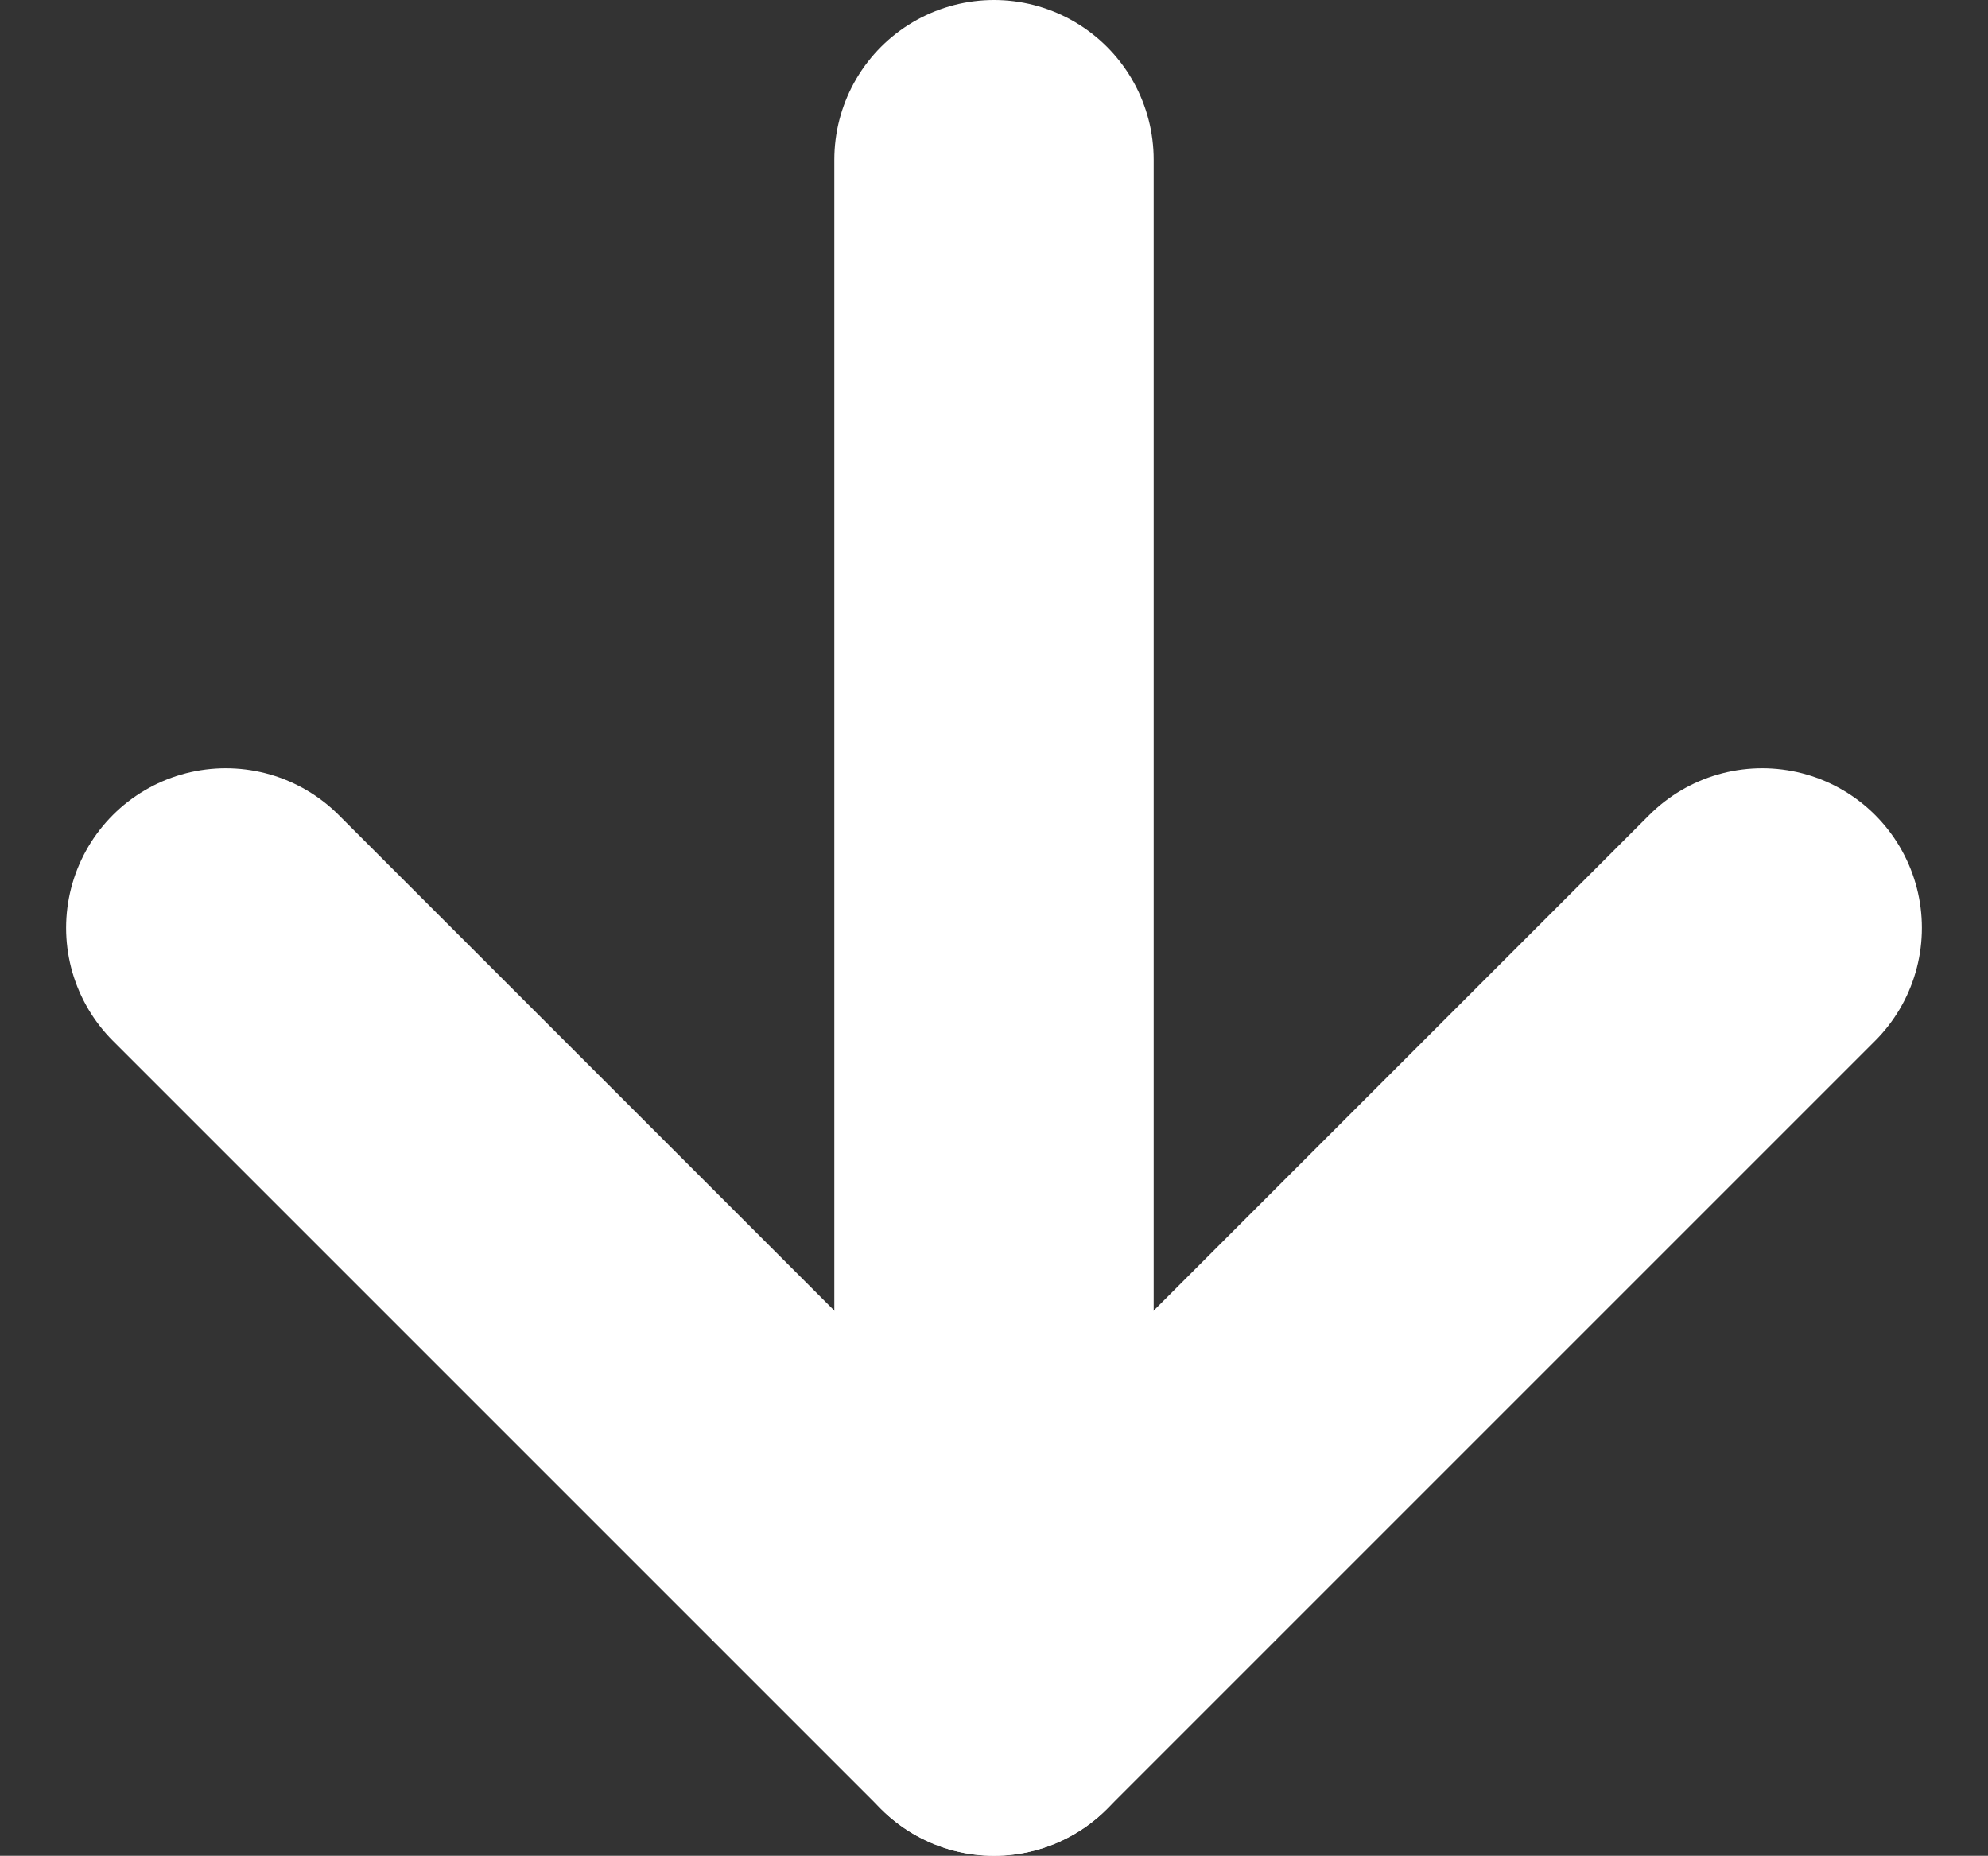 <svg xmlns="http://www.w3.org/2000/svg" width="24.9" height="23.244" viewBox="0 0 24.9 23.244"><rect x="0" y="0" width="24.9" height="23.244" fill="#333333" stroke="none"/><g transform="translate(-4.672 -5.5)"><path d="M18,7.5V26.744" transform="translate(-0.878)" fill="none" stroke="#fff" stroke-linecap="round" stroke-linejoin="round" stroke-width="4"/><path d="M26.744,18l-9.622,9.622L7.5,18" transform="translate(0 -0.878)" fill="none" stroke="#fff" stroke-linecap="round" stroke-linejoin="round" stroke-width="4"/></g></svg>